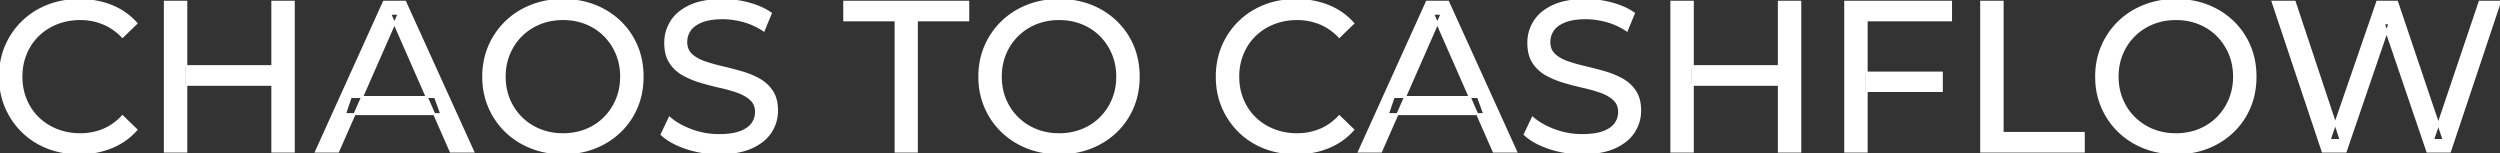 <svg width="1167.601" height="71.601" viewBox="0 0 1167.601 71.601" xmlns="http://www.w3.org/2000/svg"><rect x="0" y="0" width="1167.601" height="71.601" fill="#333333" stroke="none"/><g id="svgGroup" stroke-linecap="round" fill-rule="evenodd" font-size="9pt" stroke="#ffffff" stroke-width="0.25mm" fill="#ffffff" style="stroke:#ffffff;stroke-width:0.25mm;fill:#ffffff"><path d="M 1095.501 70.801 L 1084.801 70.801 L 1061.401 0.801 L 1071.701 0.801 L 1093.201 65.401 L 1088.001 65.401 L 1110.301 0.801 L 1119.501 0.801 L 1141.301 65.401 L 1136.301 65.401 L 1158.101 0.801 L 1167.601 0.801 L 1144.201 70.801 L 1133.701 70.801 L 1113.301 10.901 L 1116.001 10.901 L 1095.501 70.801 Z M 309.001 62.801 L 312.701 55.001 A 27.842 27.842 0 0 0 317.551 58.369 Q 319.906 59.676 322.719 60.733 A 45.979 45.979 0 0 0 322.901 60.801 Q 329.101 63.101 335.801 63.101 A 43.567 43.567 0 0 0 339.723 62.935 Q 341.628 62.762 343.237 62.409 A 18.754 18.754 0 0 0 345.701 61.701 Q 348.73 60.584 350.489 58.801 A 8.64 8.64 0 0 0 351.301 57.851 Q 353.101 55.401 353.101 52.301 A 8.945 8.945 0 0 0 352.72 49.63 A 7.122 7.122 0 0 0 350.751 46.501 Q 348.469 44.365 344.869 43.03 A 24.656 24.656 0 0 0 344.651 42.951 A 62.293 62.293 0 0 0 339.802 41.435 A 77.48 77.48 0 0 0 336.401 40.601 Q 331.901 39.601 327.351 38.251 Q 322.801 36.901 319.051 34.801 Q 315.301 32.701 313.001 29.151 Q 310.988 26.044 310.737 21.368 A 25.468 25.468 0 0 1 310.701 20.001 Q 310.701 14.601 313.551 10.051 A 17.59 17.59 0 0 1 318.175 5.174 A 24.573 24.573 0 0 1 322.351 2.751 A 26.948 26.948 0 0 1 327.949 0.92 Q 330.727 0.316 333.972 0.109 A 55.374 55.374 0 0 1 337.501 0.001 Q 343.601 0.001 349.601 1.601 A 37.78 37.78 0 0 1 355.524 3.696 A 29.942 29.942 0 0 1 360.001 6.201 L 356.701 14.201 Q 352.201 11.201 347.201 9.851 A 38.907 38.907 0 0 0 340.467 8.632 A 33.83 33.83 0 0 0 337.501 8.501 Q 333.136 8.501 329.921 9.321 A 17.691 17.691 0 0 0 327.801 10.001 A 16.236 16.236 0 0 0 325.334 11.208 Q 324.016 12.008 323.077 12.994 A 8.663 8.663 0 0 0 322.251 14.001 Q 320.501 16.501 320.501 19.601 A 9.419 9.419 0 0 0 320.845 22.214 A 7.115 7.115 0 0 0 322.851 25.501 A 14.645 14.645 0 0 0 325.84 27.638 Q 327.25 28.411 328.947 28.999 A 47.069 47.069 0 0 0 328.951 29.001 A 75.128 75.128 0 0 0 333.668 30.456 A 94.322 94.322 0 0 0 337.201 31.351 Q 341.701 32.401 346.251 33.701 Q 350.801 35.001 354.551 37.101 Q 358.301 39.201 360.601 42.701 Q 362.901 46.201 362.901 51.701 Q 362.901 57.001 360.001 61.551 A 17.659 17.659 0 0 1 355.446 66.319 A 24.933 24.933 0 0 1 351.051 68.851 Q 346.064 71.117 338.938 71.516 A 56.225 56.225 0 0 1 335.801 71.601 Q 327.801 71.601 320.501 69.151 Q 314.626 67.179 310.759 64.269 A 22.208 22.208 0 0 1 309.001 62.801 Z M 712.101 62.801 L 715.801 55.001 A 27.842 27.842 0 0 0 720.651 58.369 Q 723.006 59.676 725.819 60.733 A 45.979 45.979 0 0 0 726.001 60.801 Q 732.201 63.101 738.901 63.101 A 43.567 43.567 0 0 0 742.823 62.935 Q 744.728 62.762 746.337 62.409 A 18.754 18.754 0 0 0 748.801 61.701 Q 751.83 60.584 753.589 58.801 A 8.64 8.64 0 0 0 754.401 57.851 Q 756.201 55.401 756.201 52.301 A 8.945 8.945 0 0 0 755.82 49.63 A 7.122 7.122 0 0 0 753.851 46.501 Q 751.569 44.365 747.969 43.03 A 24.656 24.656 0 0 0 747.751 42.951 A 62.293 62.293 0 0 0 742.902 41.435 A 77.48 77.48 0 0 0 739.501 40.601 Q 735.001 39.601 730.451 38.251 Q 725.901 36.901 722.151 34.801 Q 718.401 32.701 716.101 29.151 Q 714.088 26.044 713.837 21.368 A 25.468 25.468 0 0 1 713.801 20.001 Q 713.801 14.601 716.651 10.051 A 17.59 17.59 0 0 1 721.275 5.174 A 24.573 24.573 0 0 1 725.451 2.751 A 26.948 26.948 0 0 1 731.049 0.92 Q 733.827 0.316 737.072 0.109 A 55.374 55.374 0 0 1 740.601 0.001 Q 746.701 0.001 752.701 1.601 A 37.78 37.78 0 0 1 758.624 3.696 A 29.942 29.942 0 0 1 763.101 6.201 L 759.801 14.201 Q 755.301 11.201 750.301 9.851 A 38.907 38.907 0 0 0 743.567 8.632 A 33.83 33.83 0 0 0 740.601 8.501 Q 736.236 8.501 733.021 9.321 A 17.691 17.691 0 0 0 730.901 10.001 A 16.236 16.236 0 0 0 728.434 11.208 Q 727.116 12.008 726.177 12.994 A 8.663 8.663 0 0 0 725.351 14.001 Q 723.601 16.501 723.601 19.601 A 9.419 9.419 0 0 0 723.945 22.214 A 7.115 7.115 0 0 0 725.951 25.501 A 14.645 14.645 0 0 0 728.94 27.638 Q 730.35 28.411 732.047 28.999 A 47.069 47.069 0 0 0 732.051 29.001 A 75.128 75.128 0 0 0 736.768 30.456 A 94.322 94.322 0 0 0 740.301 31.351 Q 744.801 32.401 749.351 33.701 Q 753.901 35.001 757.651 37.101 Q 761.401 39.201 763.701 42.701 Q 766.001 46.201 766.001 51.701 Q 766.001 57.001 763.101 61.551 A 17.659 17.659 0 0 1 758.546 66.319 A 24.933 24.933 0 0 1 754.151 68.851 Q 749.164 71.117 742.038 71.516 A 56.225 56.225 0 0 1 738.901 71.601 Q 730.901 71.601 723.601 69.151 Q 717.726 67.179 713.859 64.269 A 22.208 22.208 0 0 1 712.101 62.801 Z M 157.901 70.801 L 147.601 70.801 L 179.301 0.801 L 189.201 0.801 L 221.001 70.801 L 210.501 70.801 L 182.201 6.401 L 186.201 6.401 L 157.901 70.801 Z M 645.001 70.801 L 634.701 70.801 L 666.401 0.801 L 676.301 0.801 L 708.101 70.801 L 697.601 70.801 L 669.301 6.401 L 673.301 6.401 L 645.001 70.801 Z M 63.701 10.901 L 57.201 17.201 A 26.705 26.705 0 0 0 50.712 12.15 A 24.602 24.602 0 0 0 48.201 10.951 A 27.886 27.886 0 0 0 37.679 8.901 A 31.612 31.612 0 0 0 37.501 8.901 A 30.61 30.61 0 0 0 29.624 9.889 A 27.448 27.448 0 0 0 26.551 10.901 Q 21.501 12.901 17.801 16.501 Q 14.101 20.101 12.051 25.051 A 27.309 27.309 0 0 0 10.041 34.186 A 31.85 31.85 0 0 0 10.001 35.801 Q 10.001 41.601 12.051 46.551 Q 14.101 51.501 17.801 55.101 Q 21.501 58.701 26.551 60.701 A 28.858 28.858 0 0 0 35.678 62.652 A 33.689 33.689 0 0 0 37.501 62.701 A 28.015 28.015 0 0 0 47.73 60.838 A 26.969 26.969 0 0 0 48.201 60.651 A 24.864 24.864 0 0 0 55.926 55.589 A 29.346 29.346 0 0 0 57.201 54.301 L 63.701 60.601 Q 58.901 66.001 52.051 68.801 A 37.994 37.994 0 0 1 40.647 71.457 A 45.512 45.512 0 0 1 37.001 71.601 Q 29.001 71.601 22.251 68.951 Q 15.501 66.301 10.551 61.451 Q 5.601 56.601 2.801 50.101 A 34.657 34.657 0 0 1 0.116 38.916 A 41.385 41.385 0 0 1 0.001 35.801 A 37.816 37.816 0 0 1 1.15 26.34 A 33.027 33.027 0 0 1 2.801 21.501 Q 5.601 15.001 10.601 10.151 Q 15.601 5.301 22.351 2.651 Q 29.101 0.001 37.101 0.001 A 41.814 41.814 0 0 1 47.193 1.185 A 36.765 36.765 0 0 1 52.051 2.751 Q 58.901 5.501 63.701 10.901 Z M 632.001 10.901 L 625.501 17.201 A 26.705 26.705 0 0 0 619.012 12.15 A 24.602 24.602 0 0 0 616.501 10.951 A 27.886 27.886 0 0 0 605.979 8.901 A 31.612 31.612 0 0 0 605.801 8.901 A 30.61 30.61 0 0 0 597.924 9.889 A 27.448 27.448 0 0 0 594.851 10.901 Q 589.801 12.901 586.101 16.501 Q 582.401 20.101 580.351 25.051 A 27.309 27.309 0 0 0 578.341 34.186 A 31.85 31.85 0 0 0 578.301 35.801 Q 578.301 41.601 580.351 46.551 Q 582.401 51.501 586.101 55.101 Q 589.801 58.701 594.851 60.701 A 28.858 28.858 0 0 0 603.978 62.652 A 33.689 33.689 0 0 0 605.801 62.701 A 28.015 28.015 0 0 0 616.03 60.838 A 26.969 26.969 0 0 0 616.501 60.651 A 24.864 24.864 0 0 0 624.226 55.589 A 29.346 29.346 0 0 0 625.501 54.301 L 632.001 60.601 Q 627.201 66.001 620.351 68.801 A 37.994 37.994 0 0 1 608.947 71.457 A 45.512 45.512 0 0 1 605.301 71.601 Q 597.301 71.601 590.551 68.951 Q 583.801 66.301 578.851 61.451 Q 573.901 56.601 571.101 50.101 A 34.657 34.657 0 0 1 568.416 38.916 A 41.385 41.385 0 0 1 568.301 35.801 A 37.816 37.816 0 0 1 569.45 26.34 A 33.027 33.027 0 0 1 571.101 21.501 Q 573.901 15.001 578.901 10.151 Q 583.901 5.301 590.651 2.651 Q 597.401 0.001 605.401 0.001 A 41.814 41.814 0 0 1 615.493 1.185 A 36.765 36.765 0 0 1 620.351 2.751 Q 627.201 5.501 632.001 10.901 Z M 428.201 70.801 L 418.301 70.801 L 418.301 9.501 L 394.301 9.501 L 394.301 0.801 L 452.201 0.801 L 452.201 9.501 L 428.201 9.501 L 428.201 70.801 Z M 871.801 70.801 L 861.801 70.801 L 861.801 0.801 L 911.201 0.801 L 911.201 9.501 L 871.801 9.501 L 871.801 70.801 Z M 973.201 70.801 L 925.301 70.801 L 925.301 0.801 L 935.301 0.801 L 935.301 62.101 L 973.201 62.101 L 973.201 70.801 Z M 252.319 70.266 A 41.692 41.692 0 0 0 263.001 71.601 Q 271.001 71.601 277.751 68.951 Q 284.501 66.301 289.551 61.451 Q 294.601 56.601 297.351 50.101 A 33.484 33.484 0 0 0 299.026 45.043 A 38.579 38.579 0 0 0 300.101 35.801 Q 300.101 28.001 297.351 21.501 Q 294.601 15.001 289.551 10.151 Q 284.501 5.301 277.751 2.651 Q 271.001 0.001 263.001 0.001 A 46.114 46.114 0 0 0 259.397 0.139 A 38.604 38.604 0 0 0 248.101 2.701 Q 241.301 5.401 236.301 10.251 Q 231.301 15.101 228.501 21.601 A 33.135 33.135 0 0 0 227.022 25.787 A 37.008 37.008 0 0 0 225.701 35.801 A 40.88 40.88 0 0 0 225.769 38.177 A 34.75 34.75 0 0 0 228.501 50.001 Q 231.301 56.501 236.301 61.351 A 34.181 34.181 0 0 0 237.254 62.241 A 35.747 35.747 0 0 0 248.151 68.901 A 37.364 37.364 0 0 0 252.319 70.266 Z M 484.019 70.266 A 41.692 41.692 0 0 0 494.701 71.601 Q 502.701 71.601 509.451 68.951 Q 516.201 66.301 521.251 61.451 Q 526.301 56.601 529.051 50.101 A 33.484 33.484 0 0 0 530.726 45.043 A 38.579 38.579 0 0 0 531.801 35.801 Q 531.801 28.001 529.051 21.501 Q 526.301 15.001 521.251 10.151 Q 516.201 5.301 509.451 2.651 Q 502.701 0.001 494.701 0.001 A 46.114 46.114 0 0 0 491.097 0.139 A 38.604 38.604 0 0 0 479.801 2.701 Q 473.001 5.401 468.001 10.251 Q 463.001 15.101 460.201 21.601 A 33.135 33.135 0 0 0 458.722 25.787 A 37.008 37.008 0 0 0 457.401 35.801 A 40.88 40.88 0 0 0 457.469 38.177 A 34.75 34.75 0 0 0 460.201 50.001 Q 463.001 56.501 468.001 61.351 A 34.181 34.181 0 0 0 468.954 62.241 A 35.747 35.747 0 0 0 479.851 68.901 A 37.364 37.364 0 0 0 484.019 70.266 Z M 1005.619 70.266 A 41.692 41.692 0 0 0 1016.301 71.601 Q 1024.301 71.601 1031.051 68.951 Q 1037.801 66.301 1042.851 61.451 Q 1047.901 56.601 1050.651 50.101 A 33.484 33.484 0 0 0 1052.326 45.043 A 38.579 38.579 0 0 0 1053.401 35.801 Q 1053.401 28.001 1050.651 21.501 Q 1047.901 15.001 1042.851 10.151 Q 1037.801 5.301 1031.051 2.651 Q 1024.301 0.001 1016.301 0.001 A 46.114 46.114 0 0 0 1012.697 0.139 A 38.604 38.604 0 0 0 1001.401 2.701 Q 994.601 5.401 989.601 10.251 Q 984.601 15.101 981.801 21.601 A 33.135 33.135 0 0 0 980.322 25.787 A 37.008 37.008 0 0 0 979.001 35.801 A 40.88 40.88 0 0 0 979.069 38.177 A 34.75 34.75 0 0 0 981.801 50.001 Q 984.601 56.501 989.601 61.351 A 34.181 34.181 0 0 0 990.554 62.241 A 35.747 35.747 0 0 0 1001.451 68.901 A 37.364 37.364 0 0 0 1005.619 70.266 Z M 263.001 62.701 A 29.529 29.529 0 0 0 270.737 61.712 A 26.489 26.489 0 0 0 273.751 60.701 Q 278.701 58.701 282.351 55.051 Q 286.001 51.401 288.051 46.501 A 26.783 26.783 0 0 0 290.04 37.768 A 31.575 31.575 0 0 0 290.101 35.801 A 28.721 28.721 0 0 0 289.175 28.413 A 25.509 25.509 0 0 0 288.051 25.101 Q 286.001 20.201 282.351 16.551 Q 278.701 12.901 273.751 10.901 A 27.834 27.834 0 0 0 264.792 8.949 A 32.539 32.539 0 0 0 263.001 8.901 A 30.378 30.378 0 0 0 255.831 9.721 A 26.386 26.386 0 0 0 252.151 10.901 Q 247.201 12.901 243.501 16.551 Q 239.801 20.201 237.751 25.101 A 26.783 26.783 0 0 0 235.761 33.833 A 31.575 31.575 0 0 0 235.701 35.801 A 28.721 28.721 0 0 0 236.626 43.188 A 25.509 25.509 0 0 0 237.751 46.501 Q 239.801 51.401 243.501 55.051 Q 247.201 58.701 252.151 60.701 A 27.728 27.728 0 0 0 260.465 62.605 A 33.083 33.083 0 0 0 263.001 62.701 Z M 494.701 62.701 A 29.529 29.529 0 0 0 502.437 61.712 A 26.489 26.489 0 0 0 505.451 60.701 Q 510.401 58.701 514.051 55.051 Q 517.701 51.401 519.751 46.501 A 26.783 26.783 0 0 0 521.74 37.768 A 31.575 31.575 0 0 0 521.801 35.801 A 28.721 28.721 0 0 0 520.875 28.413 A 25.509 25.509 0 0 0 519.751 25.101 Q 517.701 20.201 514.051 16.551 Q 510.401 12.901 505.451 10.901 A 27.834 27.834 0 0 0 496.492 8.949 A 32.539 32.539 0 0 0 494.701 8.901 A 30.378 30.378 0 0 0 487.531 9.721 A 26.386 26.386 0 0 0 483.851 10.901 Q 478.901 12.901 475.201 16.551 Q 471.501 20.201 469.451 25.101 A 26.783 26.783 0 0 0 467.461 33.833 A 31.575 31.575 0 0 0 467.401 35.801 A 28.721 28.721 0 0 0 468.326 43.188 A 25.509 25.509 0 0 0 469.451 46.501 Q 471.501 51.401 475.201 55.051 Q 478.901 58.701 483.851 60.701 A 27.728 27.728 0 0 0 492.165 62.605 A 33.083 33.083 0 0 0 494.701 62.701 Z M 1016.301 62.701 A 29.529 29.529 0 0 0 1024.037 61.712 A 26.489 26.489 0 0 0 1027.051 60.701 Q 1032.001 58.701 1035.651 55.051 Q 1039.301 51.401 1041.351 46.501 A 26.783 26.783 0 0 0 1043.34 37.768 A 31.575 31.575 0 0 0 1043.401 35.801 A 28.721 28.721 0 0 0 1042.475 28.413 A 25.509 25.509 0 0 0 1041.351 25.101 Q 1039.301 20.201 1035.651 16.551 Q 1032.001 12.901 1027.051 10.901 A 27.834 27.834 0 0 0 1018.092 8.949 A 32.539 32.539 0 0 0 1016.301 8.901 A 30.378 30.378 0 0 0 1009.131 9.721 A 26.386 26.386 0 0 0 1005.451 10.901 Q 1000.501 12.901 996.801 16.551 Q 993.101 20.201 991.051 25.101 A 26.783 26.783 0 0 0 989.061 33.833 A 31.575 31.575 0 0 0 989.001 35.801 A 28.721 28.721 0 0 0 989.926 43.188 A 25.509 25.509 0 0 0 991.051 46.501 Q 993.101 51.401 996.801 55.051 Q 1000.501 58.701 1005.451 60.701 A 27.728 27.728 0 0 0 1013.765 62.605 A 33.083 33.083 0 0 0 1016.301 62.701 Z M 137.201 70.801 L 127.201 70.801 L 127.201 0.801 L 137.201 0.801 L 137.201 70.801 Z M 87.001 70.801 L 77.001 70.801 L 77.001 0.801 L 87.001 0.801 L 87.001 70.801 Z M 840.801 70.801 L 830.801 70.801 L 830.801 0.801 L 840.801 0.801 L 840.801 70.801 Z M 790.601 70.801 L 780.601 70.801 L 780.601 0.801 L 790.601 0.801 L 790.601 70.801 Z M 128.101 39.601 L 86.001 39.601 L 86.001 30.901 L 128.101 30.901 L 128.101 39.601 Z M 831.701 39.601 L 789.601 39.601 L 789.601 30.901 L 831.701 30.901 L 831.701 39.601 Z M 206.101 53.301 L 161.101 53.301 L 163.801 45.301 L 203.201 45.301 L 206.101 53.301 Z M 693.201 53.301 L 648.201 53.301 L 650.901 45.301 L 690.301 45.301 L 693.201 53.301 Z M 906.901 42.501 L 870.801 42.501 L 870.801 33.901 L 906.901 33.901 L 906.901 42.501 Z" vector-effect="non-scaling-stroke"/></g></svg>
